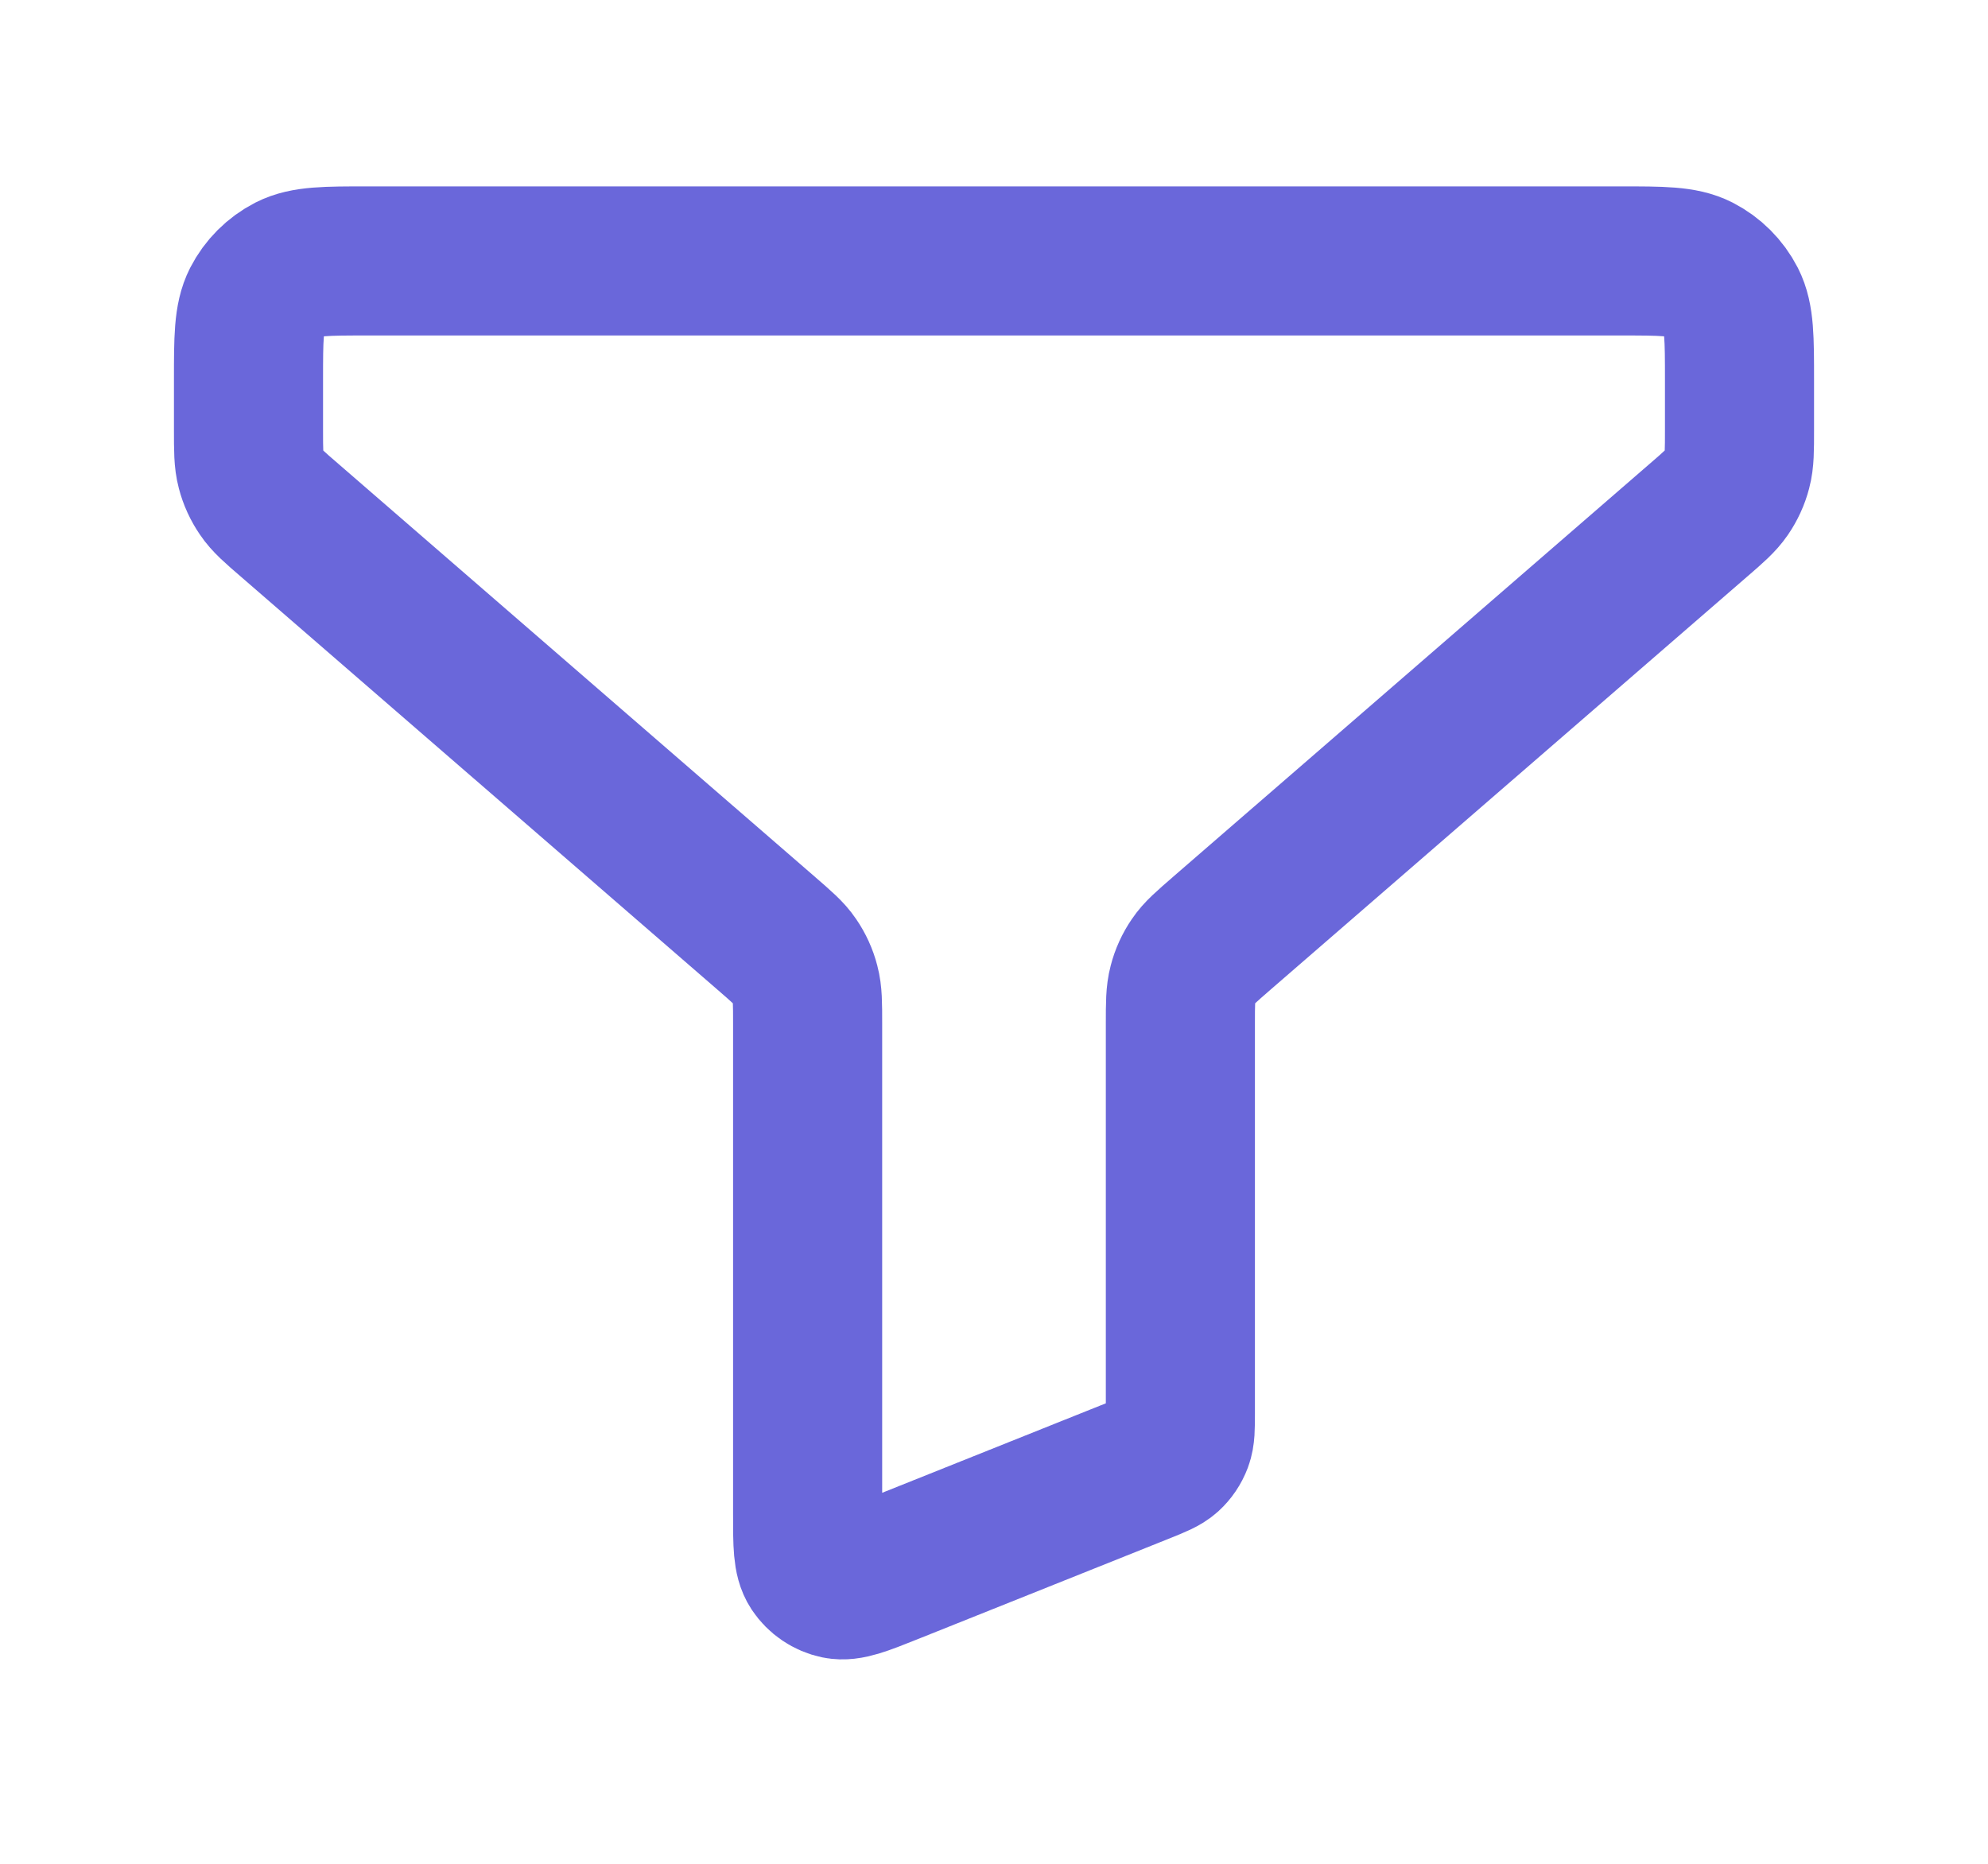 <svg width="16" height="15" viewBox="0 0 16 15" fill="none" xmlns="http://www.w3.org/2000/svg">
<path d="M2 3.06C2 2.724 2 2.556 2.065 2.428C2.123 2.315 2.215 2.223 2.328 2.165C2.456 2.1 2.624 2.1 2.96 2.1H13.04C13.376 2.1 13.544 2.1 13.672 2.165C13.785 2.223 13.877 2.315 13.935 2.428C14 2.556 14 2.724 14 3.06V3.462C14 3.623 14 3.704 13.98 3.779C13.963 3.845 13.934 3.908 13.895 3.965C13.851 4.029 13.791 4.082 13.669 4.187L9.831 7.513C9.709 7.619 9.648 7.671 9.605 7.735C9.566 7.792 9.537 7.855 9.52 7.922C9.5 7.997 9.5 8.077 9.5 8.238V11.375C9.5 11.492 9.5 11.551 9.481 11.602C9.464 11.647 9.437 11.687 9.402 11.719C9.362 11.755 9.307 11.777 9.198 11.821L7.158 12.637C6.938 12.725 6.827 12.769 6.739 12.751C6.662 12.735 6.594 12.689 6.55 12.623C6.5 12.547 6.5 12.429 6.5 12.191V8.238C6.5 8.077 6.5 7.997 6.48 7.922C6.463 7.855 6.434 7.792 6.395 7.735C6.352 7.671 6.291 7.619 6.169 7.513L2.331 4.187C2.209 4.082 2.148 4.029 2.105 3.965C2.066 3.908 2.037 3.845 2.02 3.779C2 3.704 2 3.623 2 3.462V3.06Z" stroke="#6A67DA" stroke-width="1.2" stroke-linecap="round" stroke-linejoin="round"/>
</svg>

